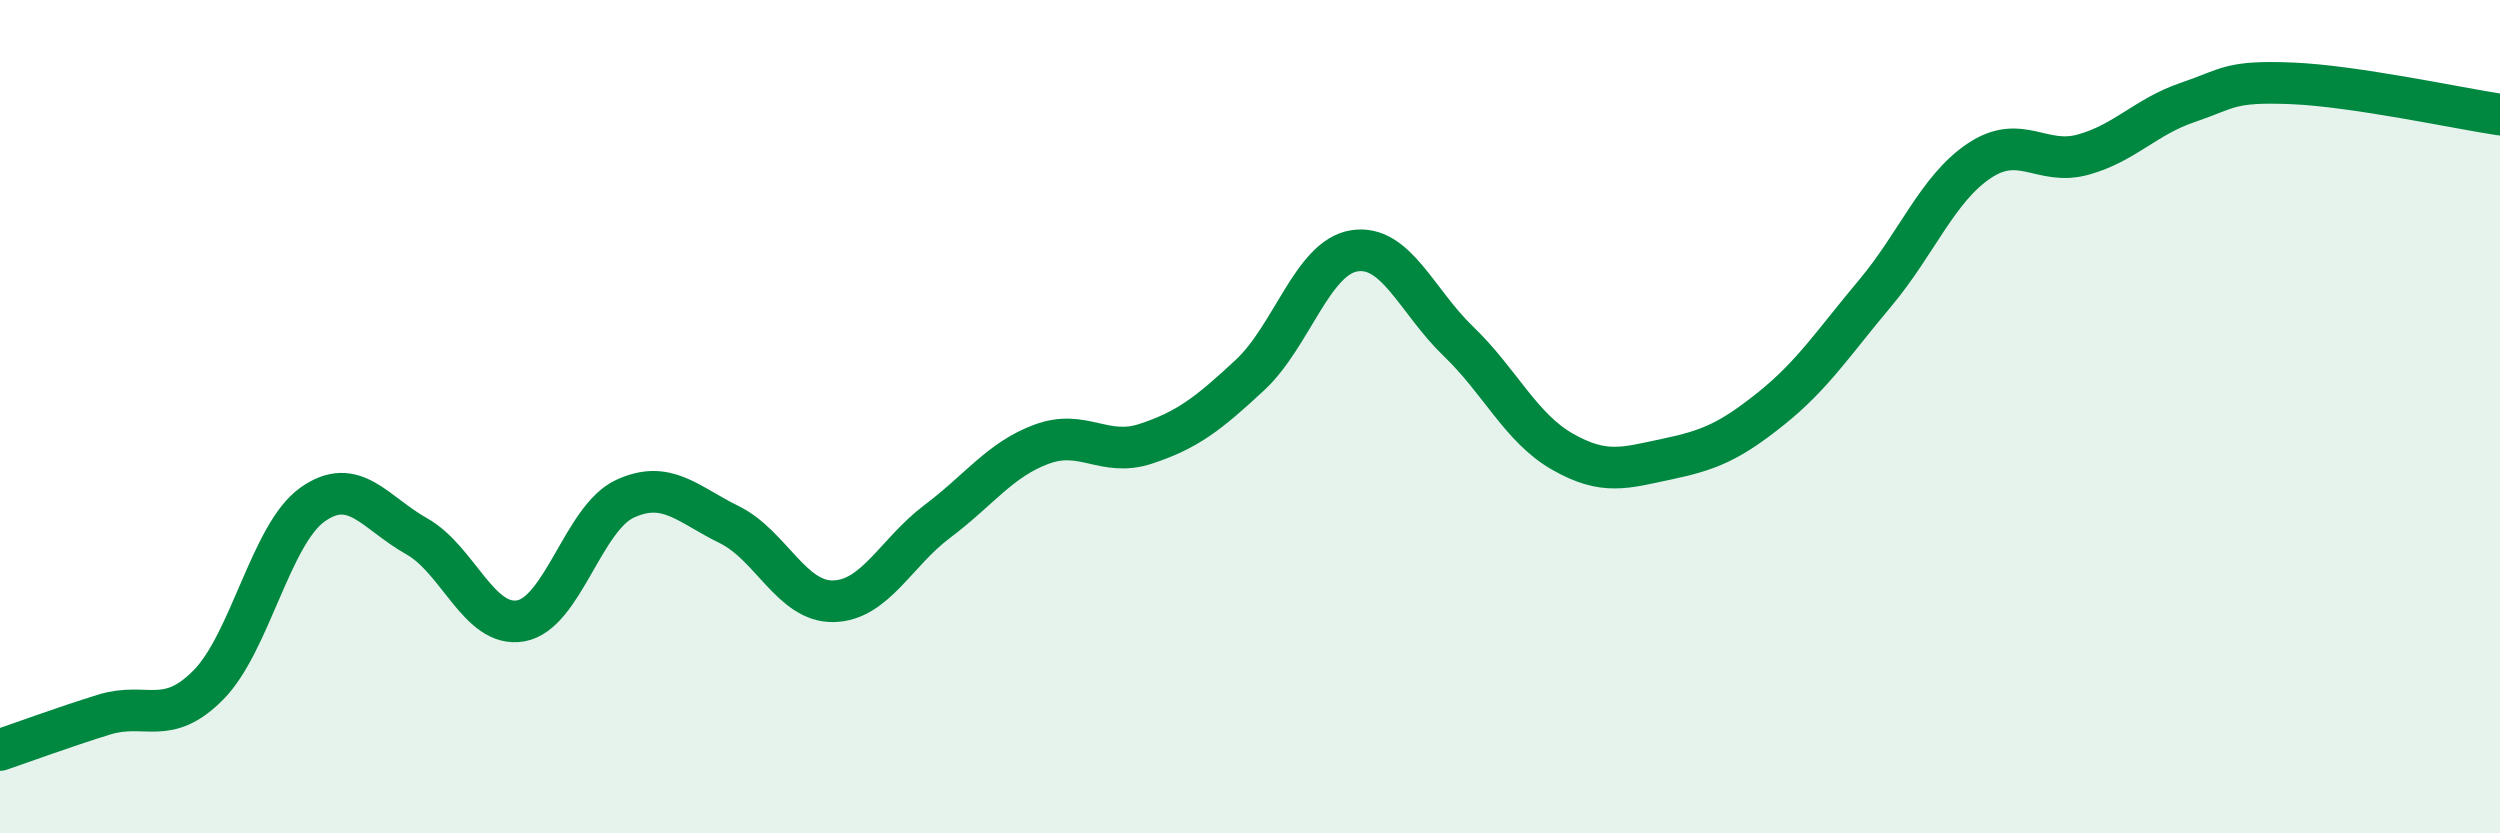 
    <svg width="60" height="20" viewBox="0 0 60 20" xmlns="http://www.w3.org/2000/svg">
      <path
        d="M 0,18 C 0.5,17.83 1.5,17.46 2.5,17.15 C 3.5,16.84 4,17.45 5,16.44 C 6,15.43 6.5,12.82 7.5,12.11 C 8.5,11.4 9,12.31 10,12.87 C 11,13.43 11.5,15.08 12.5,14.9 C 13.5,14.72 14,12.43 15,11.97 C 16,11.51 16.5,12.1 17.5,12.59 C 18.5,13.08 19,14.45 20,14.43 C 21,14.41 21.5,13.26 22.5,12.51 C 23.5,11.76 24,11.03 25,10.66 C 26,10.29 26.5,10.98 27.5,10.65 C 28.5,10.32 29,9.93 30,9 C 31,8.07 31.5,6.18 32.5,6.02 C 33.5,5.86 34,7.23 35,8.19 C 36,9.15 36.5,10.27 37.5,10.84 C 38.5,11.41 39,11.23 40,11.02 C 41,10.81 41.5,10.61 42.5,9.81 C 43.5,9.01 44,8.23 45,7.04 C 46,5.85 46.5,4.53 47.5,3.86 C 48.5,3.19 49,3.99 50,3.71 C 51,3.43 51.5,2.8 52.5,2.46 C 53.5,2.12 53.5,1.94 55,2 C 56.5,2.06 59,2.6 60,2.75L60 20L0 20Z"
        fill="#008740"
        opacity="0.1"
        stroke-linecap="round"
        stroke-linejoin="round"
      />
      <path
        d="M 0,18 C 0.5,17.83 1.5,17.46 2.5,17.15 C 3.5,16.84 4,17.45 5,16.44 C 6,15.43 6.5,12.82 7.5,12.11 C 8.5,11.4 9,12.31 10,12.87 C 11,13.43 11.5,15.08 12.5,14.9 C 13.5,14.72 14,12.43 15,11.97 C 16,11.51 16.5,12.1 17.5,12.59 C 18.5,13.08 19,14.45 20,14.43 C 21,14.41 21.5,13.26 22.5,12.51 C 23.5,11.76 24,11.03 25,10.66 C 26,10.29 26.5,10.98 27.5,10.65 C 28.5,10.32 29,9.93 30,9 C 31,8.07 31.5,6.18 32.5,6.02 C 33.5,5.86 34,7.23 35,8.19 C 36,9.15 36.5,10.27 37.5,10.84 C 38.5,11.41 39,11.23 40,11.02 C 41,10.81 41.5,10.61 42.5,9.81 C 43.5,9.01 44,8.23 45,7.04 C 46,5.85 46.5,4.53 47.5,3.86 C 48.5,3.19 49,3.99 50,3.71 C 51,3.43 51.5,2.8 52.5,2.46 C 53.5,2.12 53.5,1.94 55,2 C 56.5,2.06 59,2.6 60,2.75"
        stroke="#008740"
        stroke-width="1"
        fill="none"
        stroke-linecap="round"
        stroke-linejoin="round"
      />
    </svg>
  